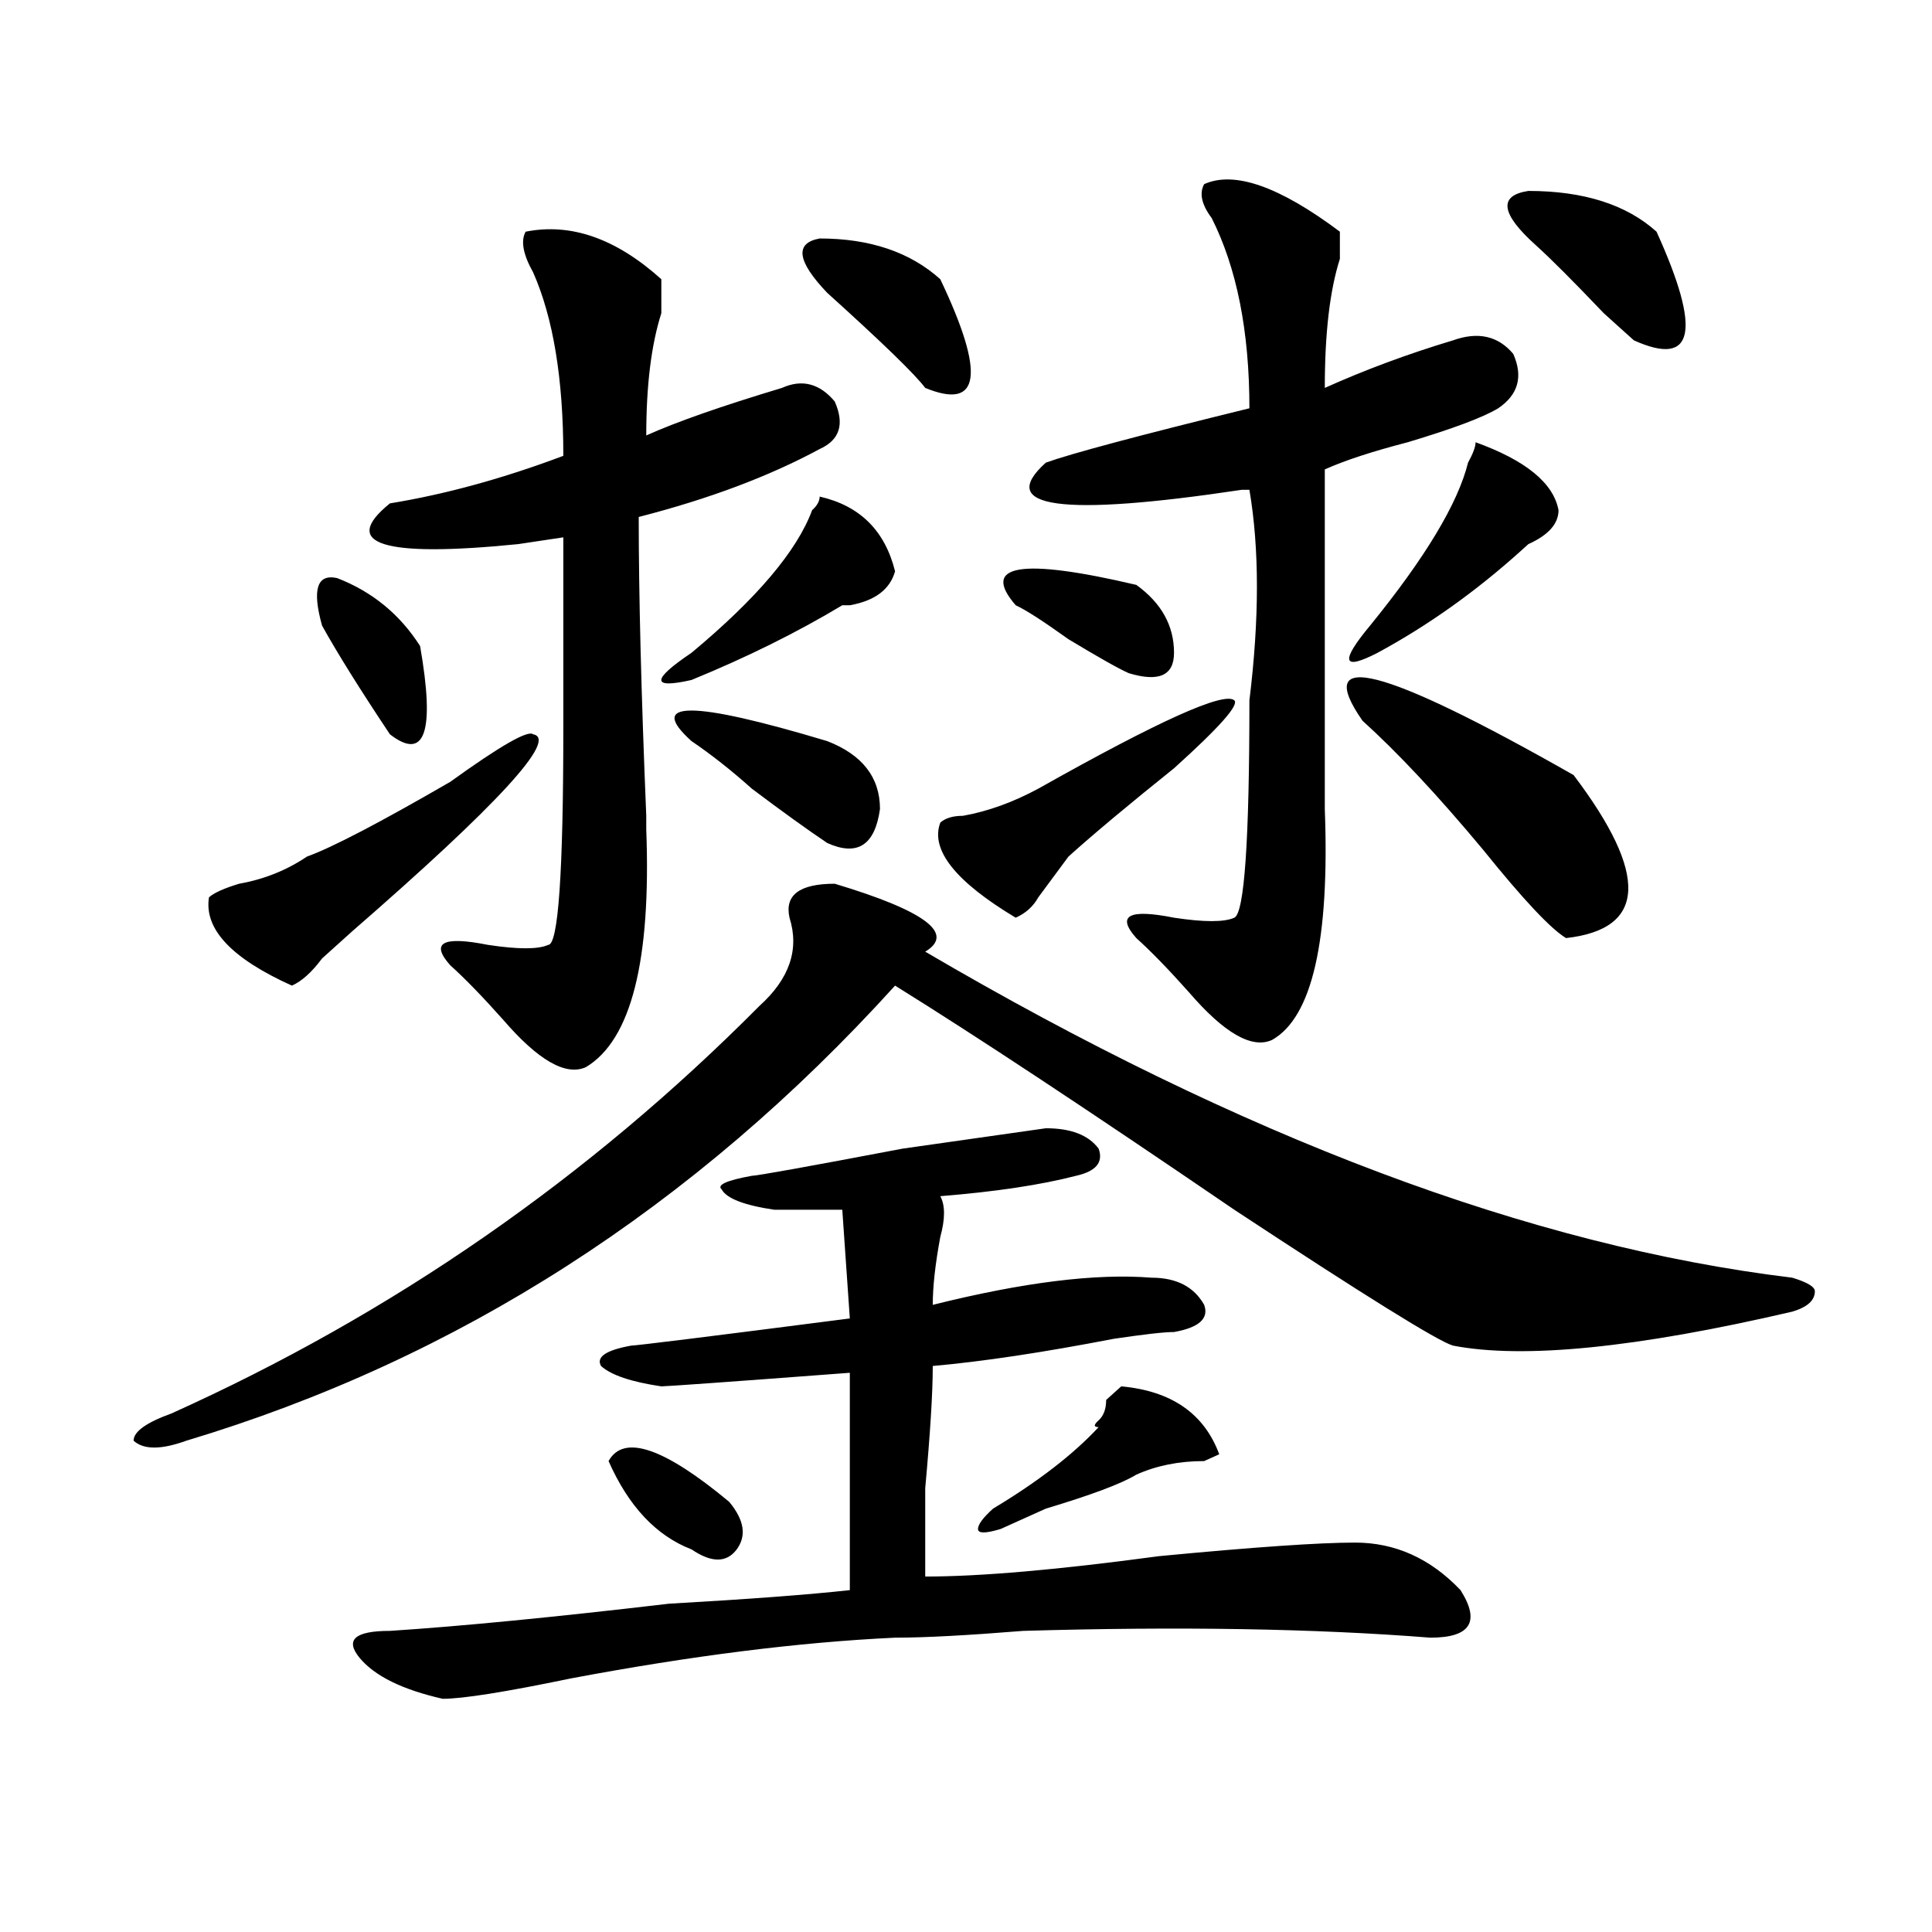 <?xml version="1.0" encoding="utf-8"?>
<!-- Generator: Adobe Illustrator 16.0.0, SVG Export Plug-In . SVG Version: 6.00 Build 0)  -->
<!DOCTYPE svg PUBLIC "-//W3C//DTD SVG 1.1//EN" "http://www.w3.org/Graphics/SVG/1.1/DTD/svg11.dtd">
<svg version="1.1" id="图层_1" xmlns="http://www.w3.org/2000/svg" xmlns:xlink="http://www.w3.org/1999/xlink" x="0px" y="0px"
	 width="1000px" height="1000px" viewBox="0 0 1000 1000" enable-background="new 0 0 1000 1000" xml:space="preserve">
<path d="M432.063,457.422c46.828,14.063,62.438,25.818,46.828,35.156c163.898,96.131,313.468,152.381,448.77,168.75
	c7.805,2.362,11.707,4.725,11.707,7.031c0,4.725-3.902,8.24-11.707,10.547c-80.669,18.787-139.204,24.609-175.605,17.578
	c-7.805-2.307-45.548-25.763-113.168-70.313c-75.486-51.525-134.021-90.197-175.605-116.016
	C359.198,625.019,236.945,703.516,96.461,745.703c-13.048,4.725-22.134,4.725-27.316,0c0-4.669,6.464-9.338,19.512-14.063
	c114.448-51.525,215.909-121.838,304.383-210.938c15.609-14.063,20.792-29.278,15.609-45.703
	C406.026,463.3,413.831,457.422,432.063,457.422z M275.969,380.078c12.987,2.362-18.231,36.365-93.656,101.953
	c-2.622,2.362-7.805,7.031-15.609,14.063c-5.243,7.031-10.427,11.756-15.609,14.063c-31.219-14.063-45.548-29.278-42.926-45.703
	c2.562-2.307,7.805-4.669,15.609-7.031c12.987-2.307,24.694-7.031,35.121-14.063c12.987-4.669,37.683-17.578,74.145-38.672
	C259.019,385.956,273.347,377.771,275.969,380.078z M217.434,334.375c7.805,44.55,2.562,59.766-15.609,45.703
	c-15.609-23.4-27.316-42.188-35.121-56.25c-5.243-18.731-2.622-26.916,7.805-24.609C192.679,306.25,207.007,318.006,217.434,334.375
	z M568.645,594.531c2.561,7.031-1.342,11.756-11.707,14.063c-18.231,4.725-41.646,8.24-70.242,10.547
	c2.561,4.725,2.561,11.756,0,21.094c-2.622,14.063-3.902,25.818-3.902,35.156c46.828-11.7,84.51-16.369,113.168-14.063
	c12.987,0,22.072,4.725,27.316,14.063c2.561,7.031-2.622,11.756-15.609,14.063c-5.244,0-15.609,1.209-31.219,3.516
	c-36.463,7.031-67.682,11.756-93.656,14.063c0,14.063-1.342,35.156-3.902,63.281c0,21.094,0,36.31,0,45.703
	c28.597,0,68.9-3.516,120.973-10.547c49.389-4.725,83.229-7.031,101.461-7.031c20.792,0,39.023,8.185,54.633,24.609
	c10.365,16.369,5.183,24.609-15.609,24.609c-59.877-4.725-130.119-5.878-210.727-3.516c-28.658,2.307-50.73,3.516-66.34,3.516
	c-49.45,2.307-105.363,9.338-167.801,21.094c-33.841,7.031-55.974,10.547-66.34,10.547c-20.853-4.725-35.121-11.756-42.926-21.094
	c-7.805-9.394-2.622-14.063,15.609-14.063c36.401-2.362,84.511-7.031,144.387-14.063c41.584-2.362,72.803-4.725,93.656-7.031v-112.5
	c-62.438,4.725-94.998,7.031-97.559,7.031c-15.609-2.307-26.036-5.822-31.219-10.547c-2.622-4.669,2.562-8.185,15.609-10.547
	c2.562,0,40.304-4.669,113.168-14.063l-3.902-56.25c-13.049,0-24.756,0-35.121,0c-15.609-2.307-24.756-5.822-27.316-10.547
	c-2.622-2.307,2.561-4.669,15.609-7.031c2.561,0,28.597-4.669,78.047-14.063l74.145-10.547
	C554.315,583.984,563.4,587.5,568.645,594.531z M272.066,119.922c23.414-4.669,46.828,3.516,70.242,24.609
	c0,4.725,0,10.547,0,17.578c-5.244,16.425-7.805,37.519-7.805,63.281c15.609-7.031,39.023-15.216,70.242-24.609
	c10.365-4.669,19.512-2.307,27.316,7.031c5.183,11.756,2.561,19.94-7.805,24.609c-26.036,14.063-57.255,25.818-93.656,35.156
	c0,39.881,1.28,91.406,3.902,154.688c0,2.362,0,4.725,0,7.031c2.561,68.006-7.805,108.984-31.219,123.047
	c-10.427,4.725-24.755-3.516-42.926-24.609c-10.427-11.7-19.512-21.094-27.316-28.125c-10.427-11.7-3.902-15.216,19.512-10.547
	c15.609,2.362,25.976,2.362,31.219,0c5.183,0,7.805-37.463,7.805-112.5v-98.438l-23.414,3.516c-70.242,7.031-92.376,0-66.34-21.094
	c28.597-4.669,58.535-12.854,89.754-24.609c0-39.825-5.243-71.466-15.609-94.922C270.726,131.678,269.444,124.646,272.066,119.922z
	 M314.992,756.25c7.805-14.063,28.597-7.031,62.438,21.094c7.805,9.394,9.085,17.578,3.902,24.609
	c-5.244,7.031-13.049,7.031-23.414,0C339.687,794.922,325.358,779.706,314.992,756.25z M424.258,257.031
	c20.792,4.725,33.779,17.578,39.023,38.672c-2.622,9.394-10.427,15.271-23.414,17.578c2.561,0,1.28,0-3.902,0
	c-23.414,14.063-49.45,26.972-78.047,38.672c-20.854,4.725-20.854,0,0-14.063c33.779-28.125,54.633-52.734,62.438-73.828
	C422.916,261.756,424.258,259.394,424.258,257.031z M357.918,383.594c-23.414-21.094,0-21.094,70.242,0
	c18.17,7.031,27.316,18.787,27.316,35.156c-2.622,18.787-11.707,24.609-27.316,17.578c-10.427-7.031-23.414-16.369-39.023-28.125
	C378.71,398.865,368.283,390.625,357.918,383.594z M428.16,151.563c-15.609-16.369-16.951-25.763-3.902-28.125
	c25.975,0,46.828,7.031,62.438,21.094c23.414,49.219,20.792,68.006-7.805,56.25C473.646,193.75,456.757,177.381,428.16,151.563z
	 M638.887,362.5c2.561,2.362-7.805,14.063-31.219,35.156c-23.414,18.787-41.646,34.003-54.633,45.703
	c-5.244,7.031-10.427,14.063-15.609,21.094c-2.622,4.725-6.524,8.24-11.707,10.547c-31.219-18.731-44.268-35.156-39.023-49.219
	c2.561-2.307,6.463-3.516,11.707-3.516c12.987-2.307,25.975-7.031,39.023-14.063C599.863,373.047,633.643,357.831,638.887,362.5z
	 M580.352,717.578c25.975,2.362,42.926,14.063,50.73,35.156l-7.805,3.516c-13.049,0-24.756,2.362-35.121,7.031
	c-7.805,4.725-23.414,10.547-46.828,17.578c-10.427,4.725-18.231,8.24-23.414,10.547c-7.805,2.362-11.707,2.362-11.707,0
	c0-2.307,2.561-5.822,7.805-10.547c23.414-14.063,41.584-28.125,54.633-42.188c-2.622,0-2.622-1.153,0-3.516
	c2.561-2.307,3.902-5.822,3.902-10.547C575.107,722.303,577.729,719.94,580.352,717.578z M588.156,302.734
	c12.987,9.394,19.512,21.094,19.512,35.156c0,11.756-7.805,15.271-23.414,10.547c-5.244-2.307-15.609-8.185-31.219-17.578
	c-13.049-9.338-22.134-15.216-27.316-17.578C507.487,292.188,528.279,288.672,588.156,302.734z M623.277,95.313
	c15.609-7.031,39.023,1.209,70.242,24.609c0,2.362,0,7.031,0,14.063c-5.244,16.425-7.805,38.672-7.805,66.797
	c20.792-9.338,42.926-17.578,66.34-24.609c12.987-4.669,23.414-2.307,31.219,7.031c5.183,11.756,2.561,21.094-7.805,28.125
	c-7.805,4.725-23.414,10.547-46.828,17.578c-18.231,4.725-32.561,9.394-42.926,14.063c0,7.031,0,62.128,0,165.234
	c0,2.362,0,5.878,0,10.547c2.561,68.006-6.524,107.831-27.316,119.531c-10.427,4.725-24.756-3.516-42.926-24.609
	c-10.427-11.7-19.512-21.094-27.316-28.125c-10.427-11.7-3.902-15.216,19.512-10.547c15.609,2.362,25.975,2.362,31.219,0
	c5.183-2.307,7.805-39.825,7.805-112.5c5.183-42.188,5.183-78.497,0-108.984h-3.902c-93.656,14.063-127.497,9.394-101.461-14.063
	c12.987-4.669,48.108-14.063,105.363-28.125c0-39.825-6.524-72.619-19.512-98.438C621.936,105.859,620.655,100.037,623.277,95.313z
	 M705.227,373.047c-26.036-37.463,10.365-28.125,109.266,28.125c39.023,51.581,37.682,79.706-3.902,84.375
	c-7.805-4.669-22.134-19.885-42.926-45.703C744.25,411.719,723.396,389.472,705.227,373.047z M763.762,228.906
	c25.975,9.394,40.304,21.094,42.926,35.156c0,7.031-5.244,12.909-15.609,17.578l-3.902,3.516
	c-23.414,21.094-48.17,38.672-74.145,52.734c-18.231,9.394-19.512,4.725-3.902-14.063c28.597-35.156,45.486-63.281,50.73-84.375
	C762.42,234.784,763.762,231.269,763.762,228.906z M794.98,126.953c-18.231-16.369-19.512-25.763-3.902-28.125
	c28.597,0,50.73,7.031,66.34,21.094c23.414,51.581,19.512,70.313-11.707,56.25c-2.622-2.307-7.805-7.031-15.609-14.063
	C814.492,145.74,802.785,133.984,794.98,126.953z"/>
</svg>
